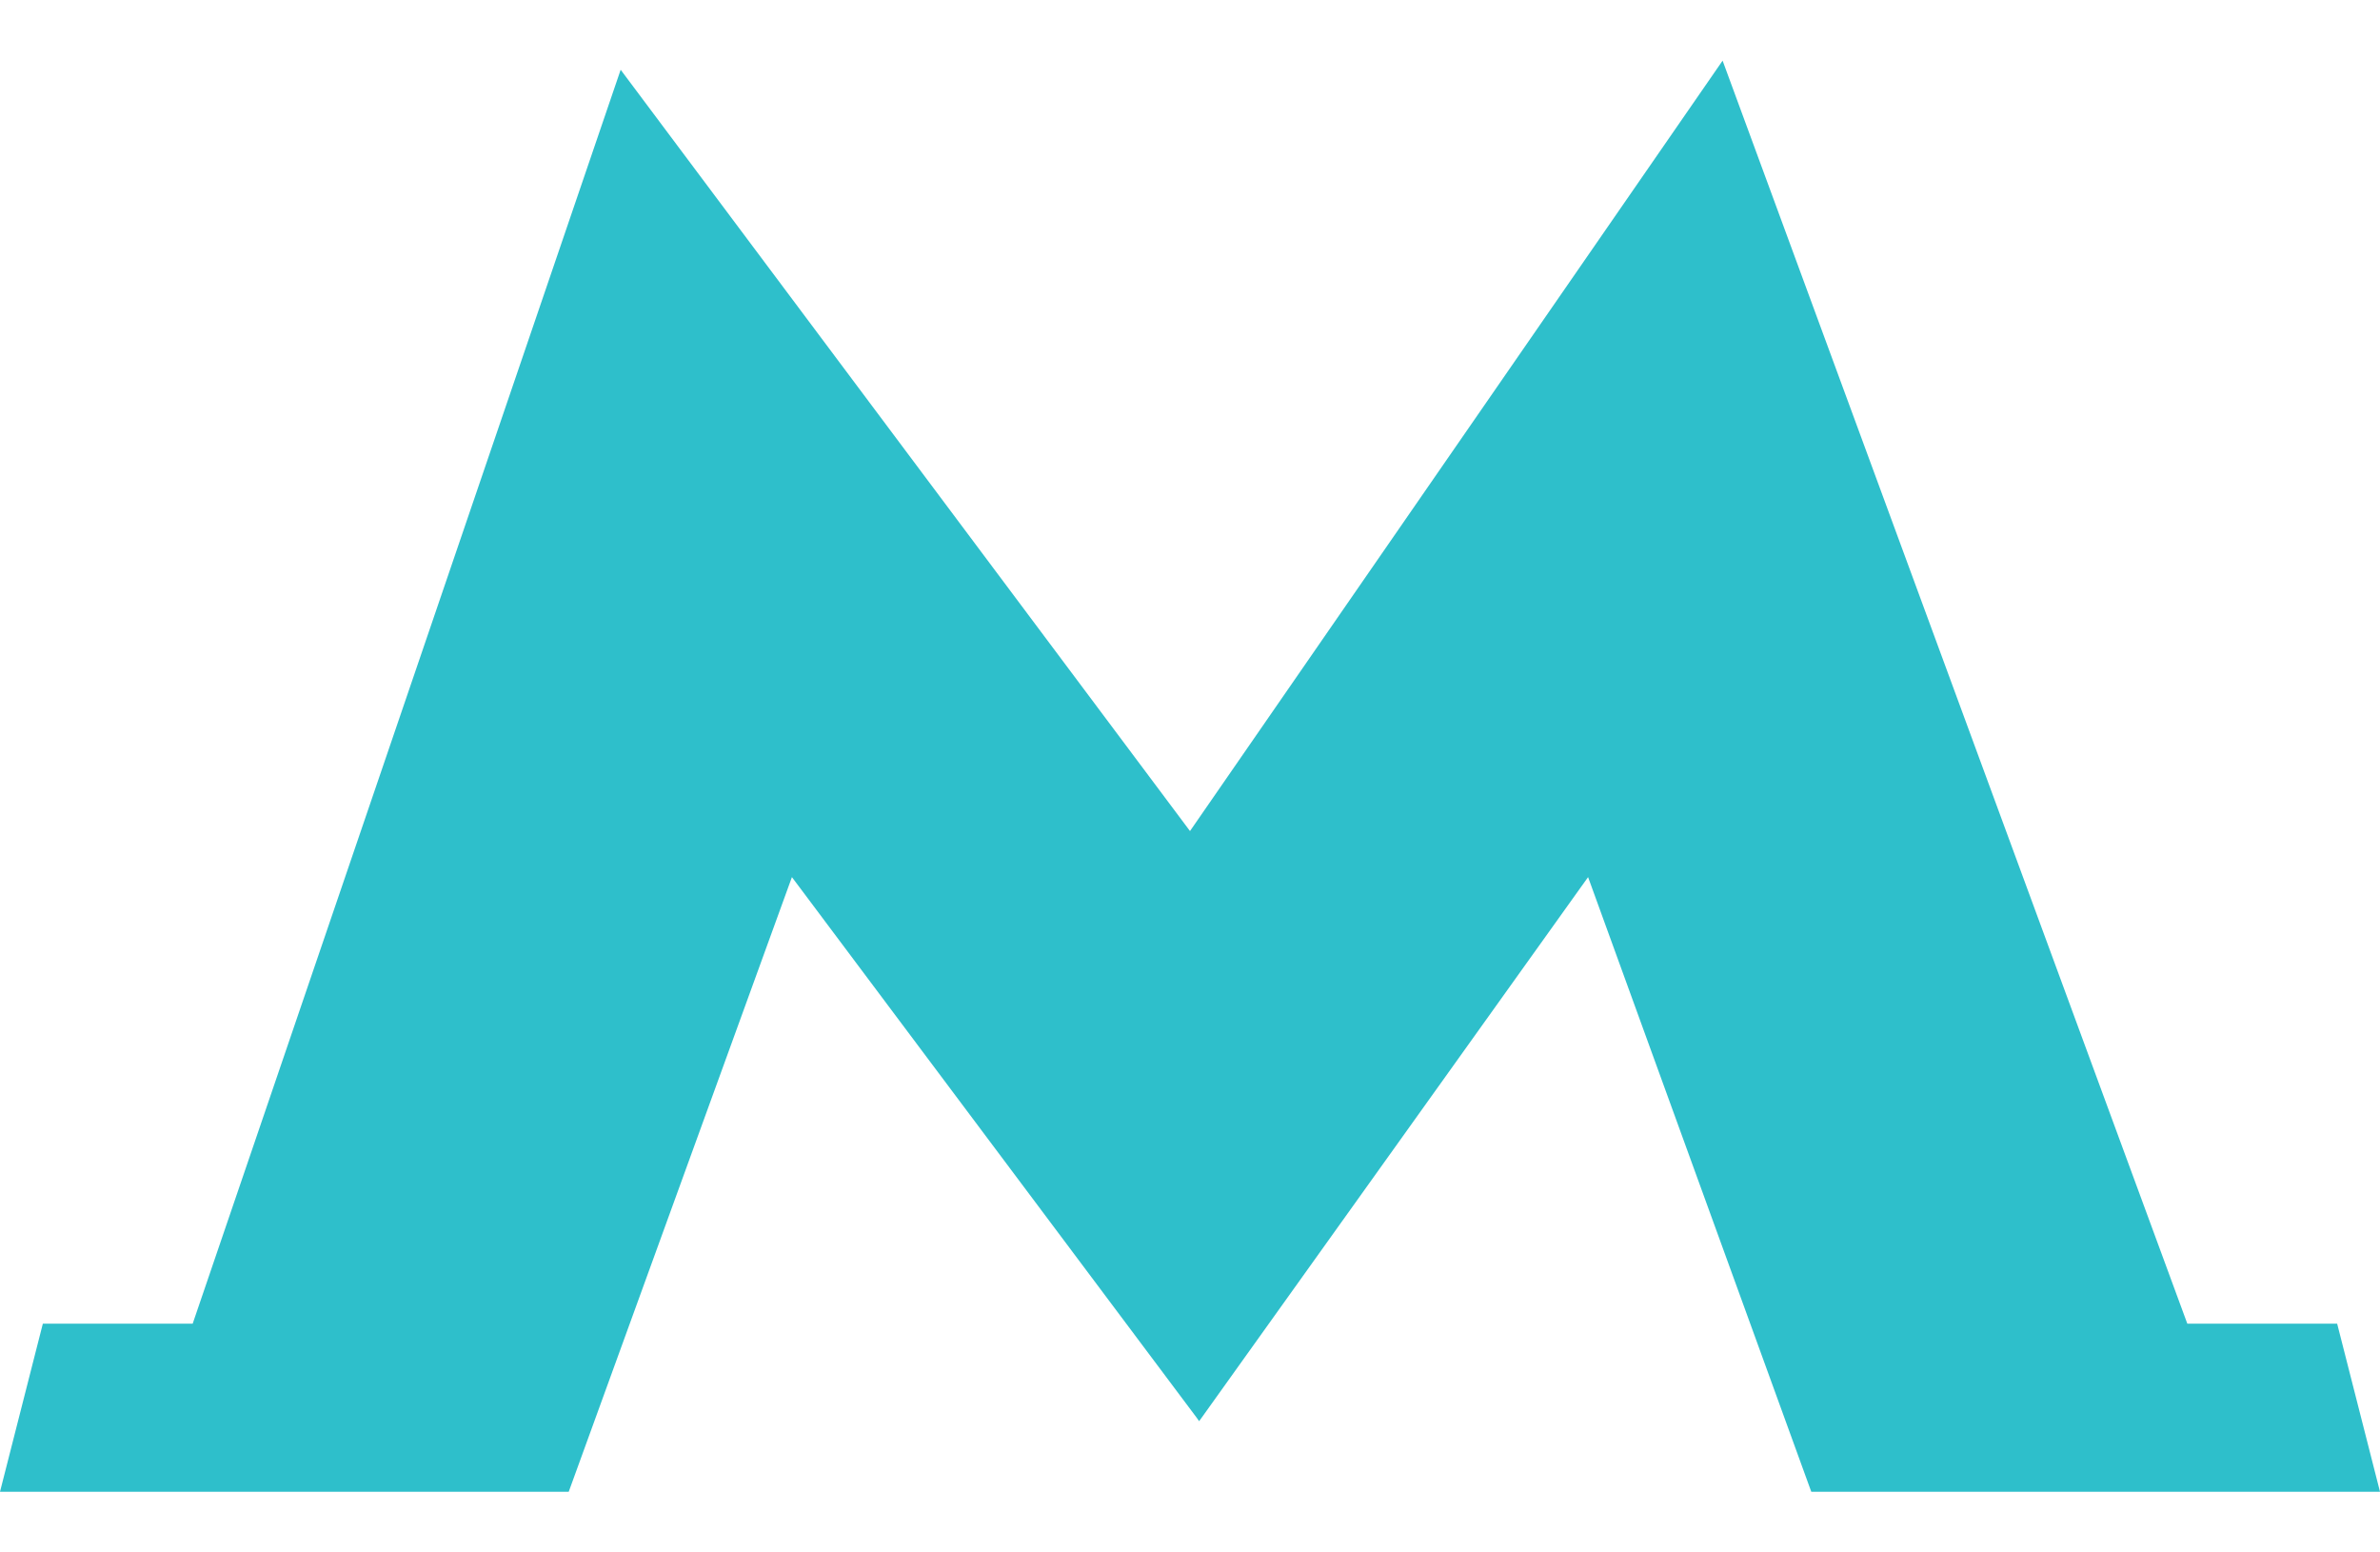 <svg width="23" height="15" viewBox="0 0 23 15" fill="none" xmlns="http://www.w3.org/2000/svg">
<path d="M22.586 12.79H21.138L16.647 0.586L11.5 8.03L5.998 0.674L1.862 12.79H0.414L0 14.414H5.496L7.653 8.475L11.565 13.699L11.588 13.732L11.612 13.699L15.347 8.475L17.504 14.414H23L22.586 12.79Z" fill="#2EBFCB"/>
</svg>
